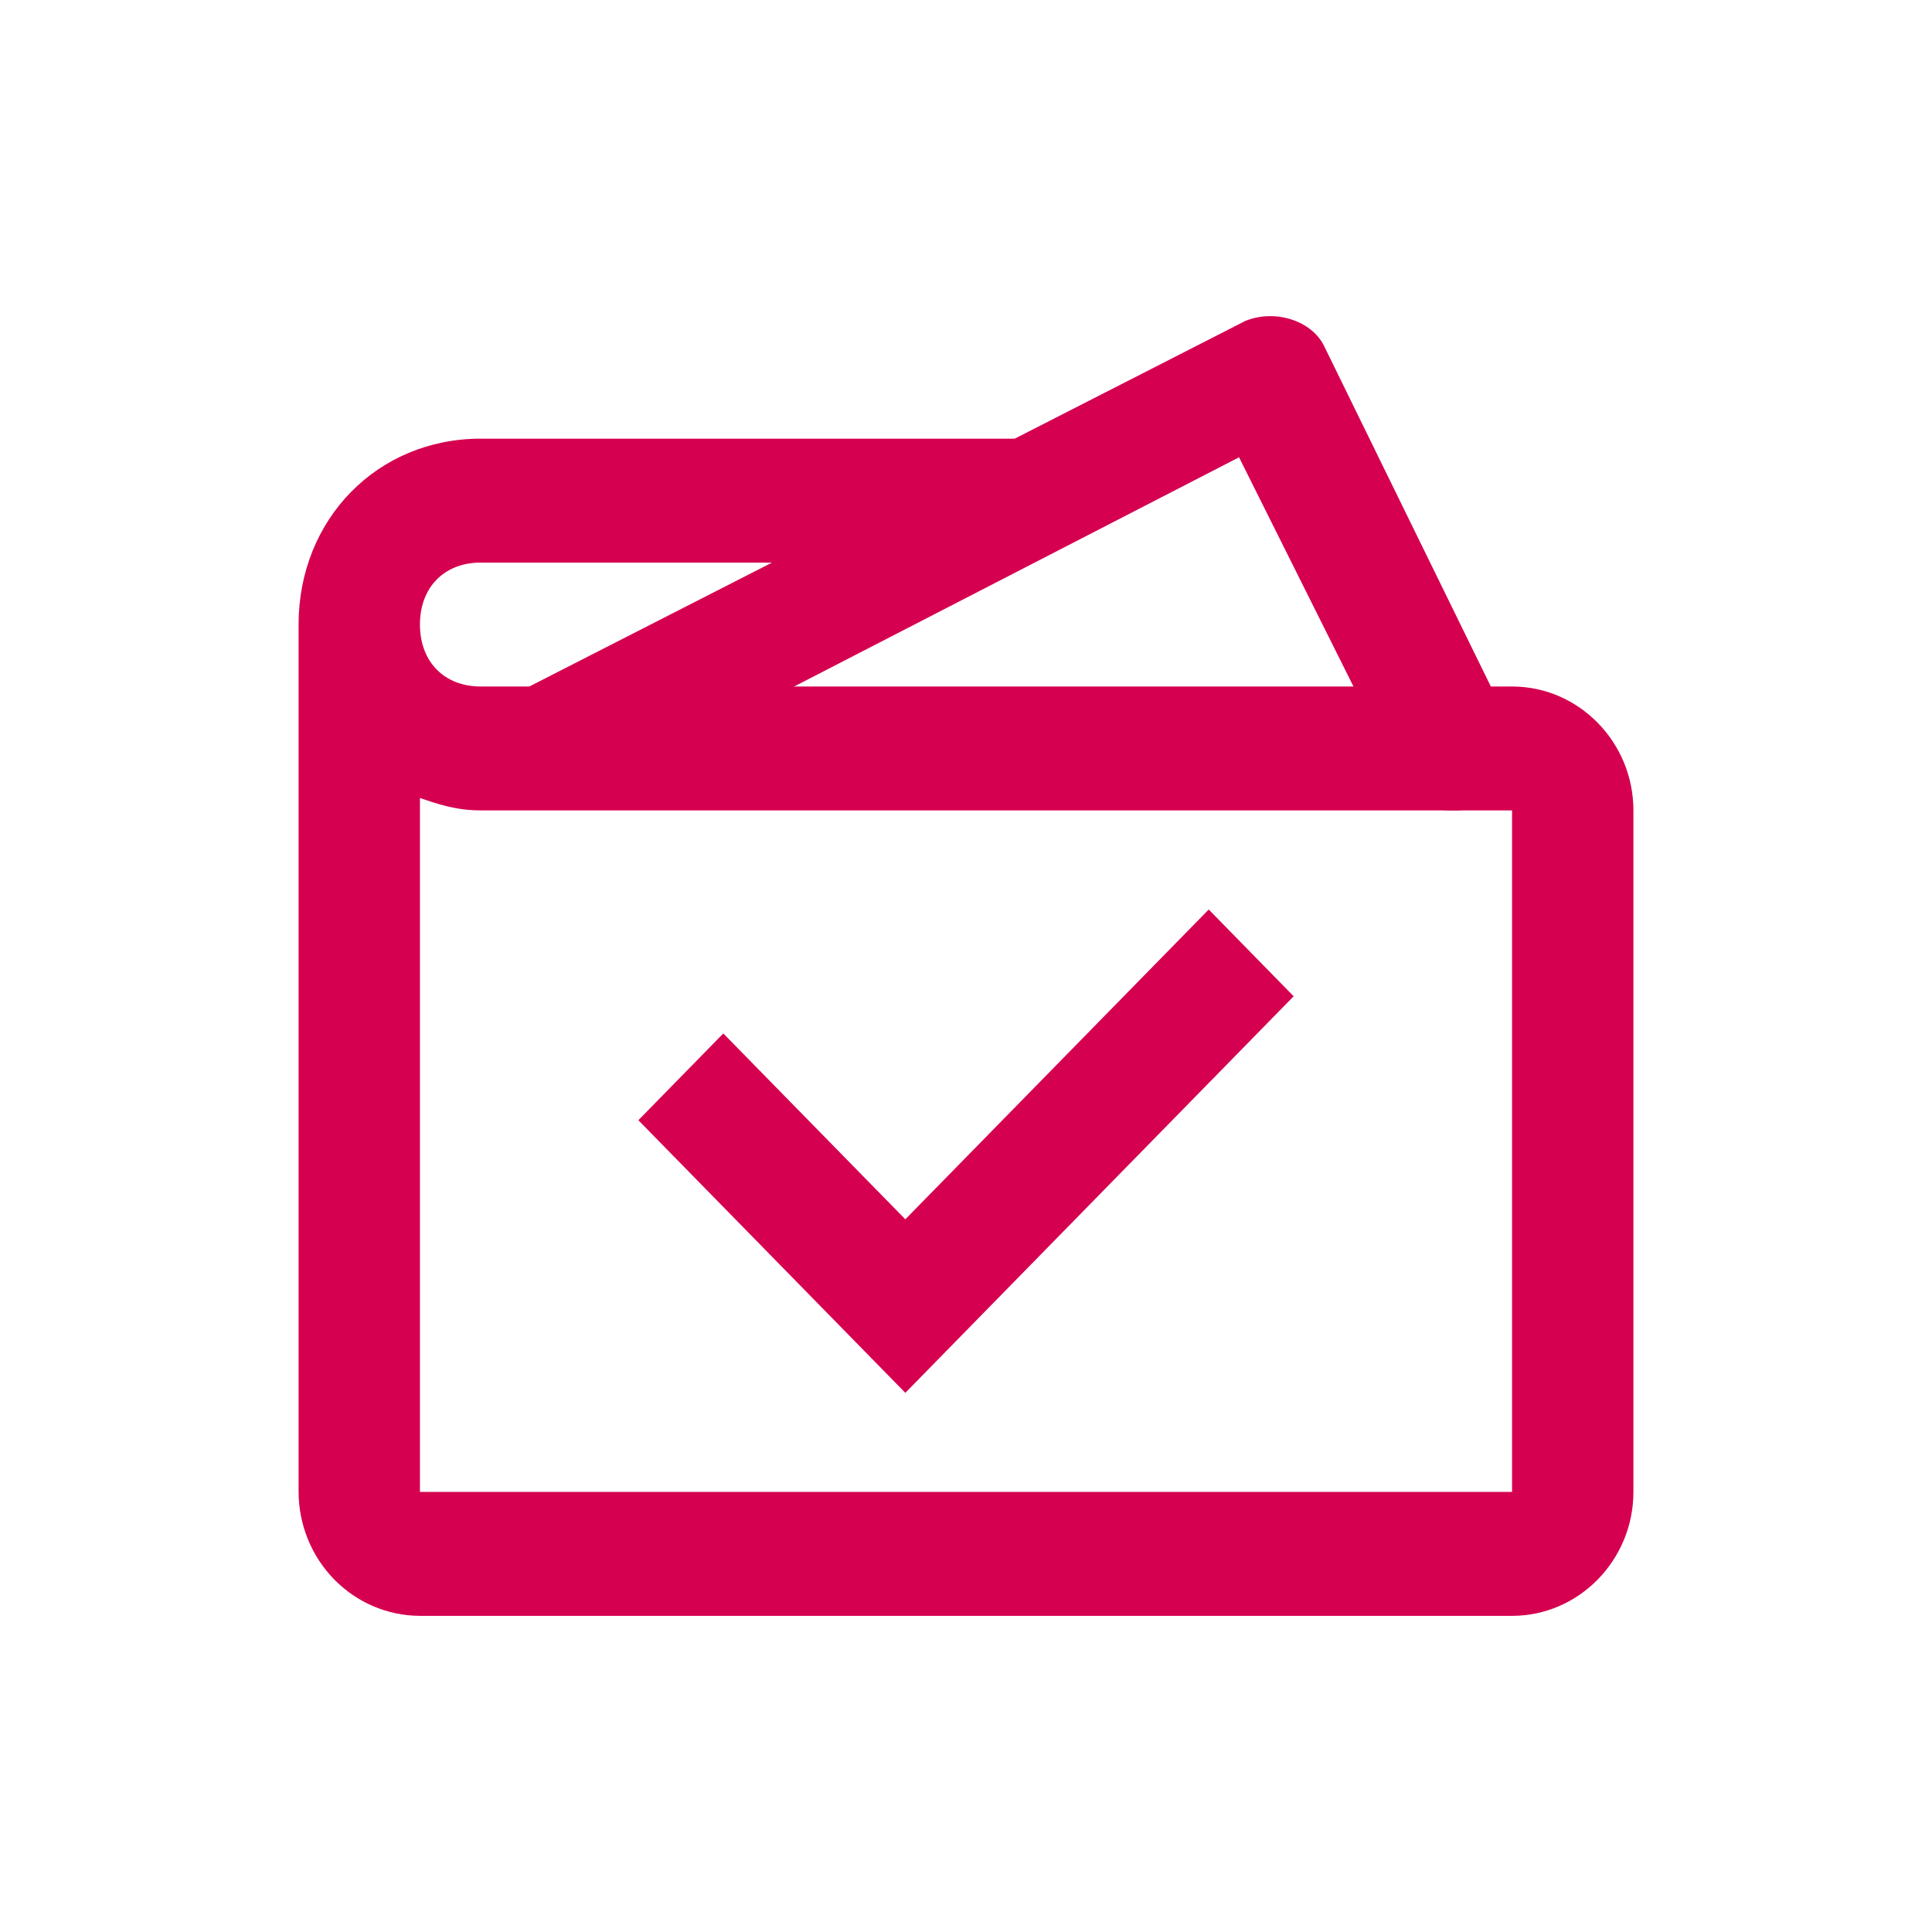 <svg xmlns="http://www.w3.org/2000/svg" fill="none" viewBox="0 0 55 55" height="55" width="55">
<path fill="#D60050" d="M43.045 46H11.955C11.039 45.997 10.162 45.625 9.515 44.964C8.868 44.303 8.503 43.407 8.5 42.472V17.779C8.5 14.78 10.745 12.488 13.682 12.488H29.227V16.016H13.682C12.645 16.016 11.955 16.721 11.955 17.779C11.955 18.837 12.645 19.543 13.682 19.543H43.045C44.946 19.543 46.5 21.13 46.5 23.07V42.472C46.5 44.413 44.946 46 43.045 46ZM11.955 42.472H43.045V23.07H13.682C12.991 23.07 12.473 22.895 11.955 22.717V42.472Z"></path>
<path fill="#D60050" d="M25.773 39.651L18.173 31.89L20.591 29.42L25.773 34.711L34.41 25.892L36.828 28.362L25.773 39.651ZM41.318 23.072C40.628 23.072 40.11 22.718 39.764 22.014L35.273 13.018L16.1 22.896C15.41 23.249 14.373 22.896 13.855 22.014C13.509 21.308 13.855 20.25 14.719 19.721L35.446 9.139C36.31 8.785 37.346 9.139 37.691 9.844L42.873 20.426C43.219 21.308 42.873 22.367 42.182 22.718C41.837 23.072 41.664 23.072 41.318 23.072Z"></path>
</svg>
